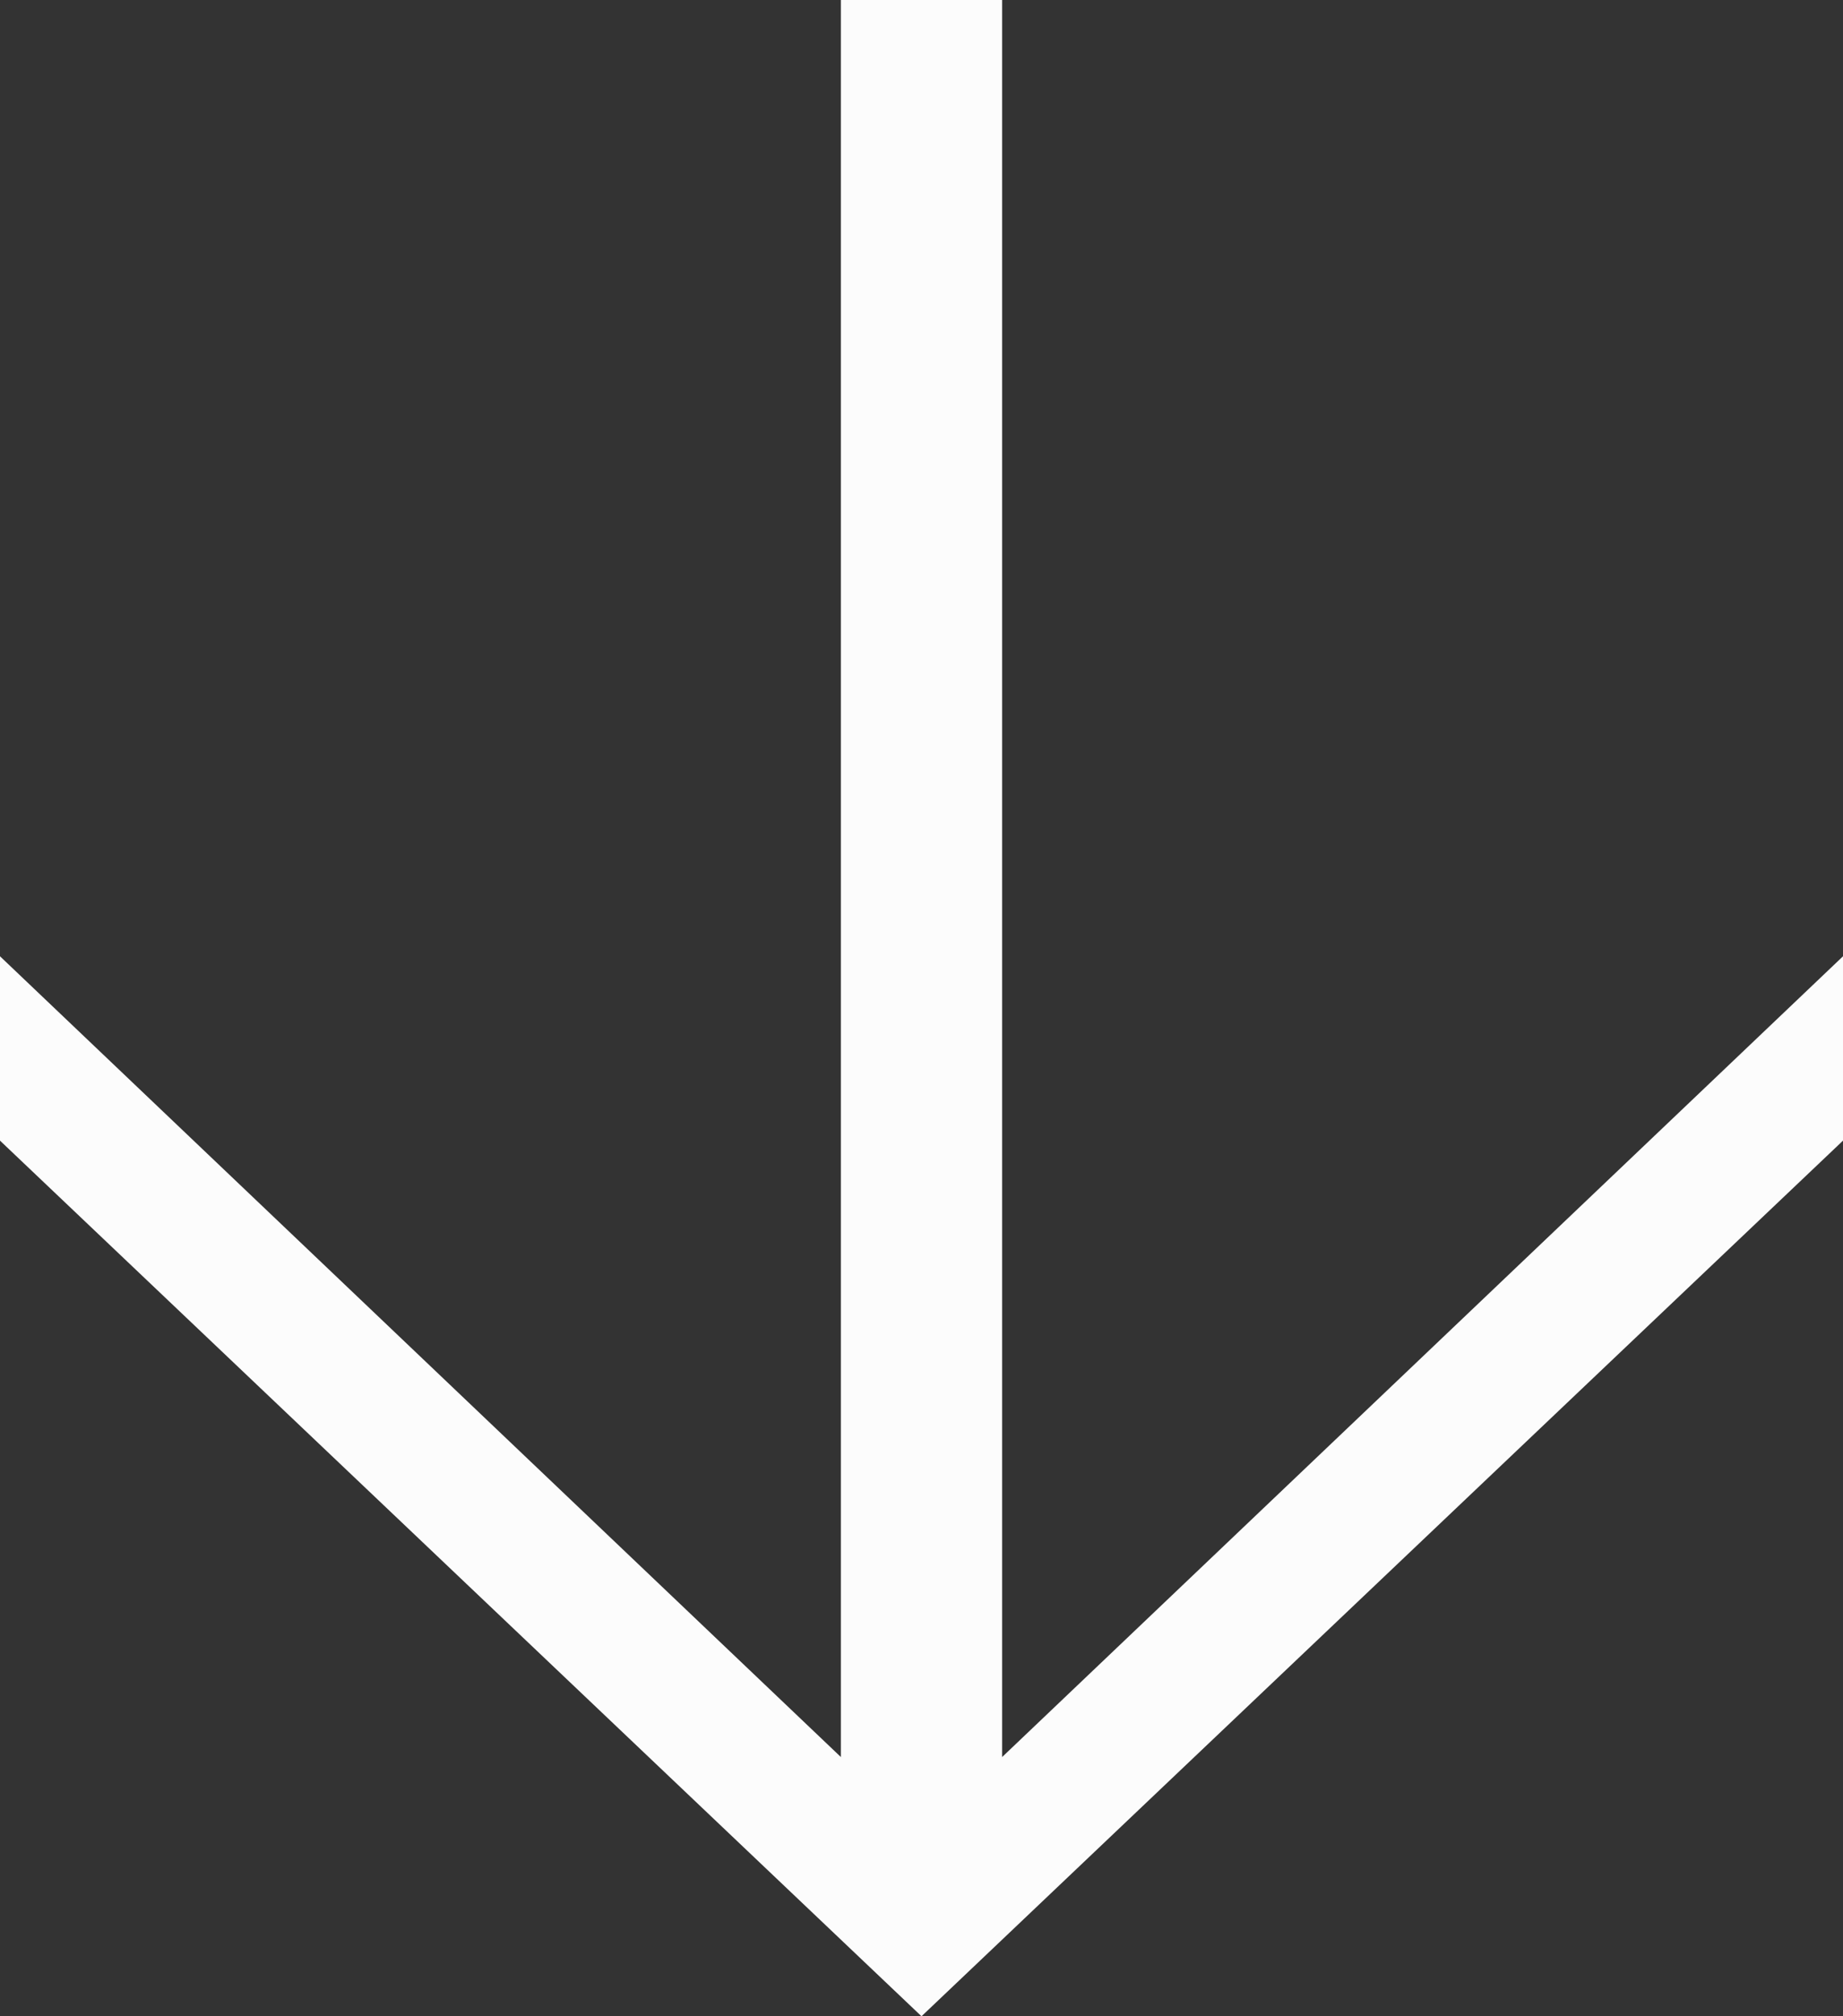<?xml version="1.0" encoding="utf-8"?>
<!-- Generator: Adobe Illustrator 26.5.0, SVG Export Plug-In . SVG Version: 6.00 Build 0)  -->
<svg version="1.1" id="Layer_1" xmlns="http://www.w3.org/2000/svg" xmlns:xlink="http://www.w3.org/1999/xlink" x="0px" y="0px"
	 width="32px" height="35px" viewBox="0 0 32 35" style="enable-background:new 0 0 32 35;" xml:space="preserve">
<rect x="0" y="0" width="32" height="35" fill="#333333" stroke="none"/>
<style type="text/css">
	.st0{fill:#FCFCFC;}
</style>
<polygon class="st0" points="0,19.8 16,35 32,19.8 32,16.6 17.4,30.5 17.4,0 14.6,0 14.6,30.5 0,16.6 "/>
</svg>
